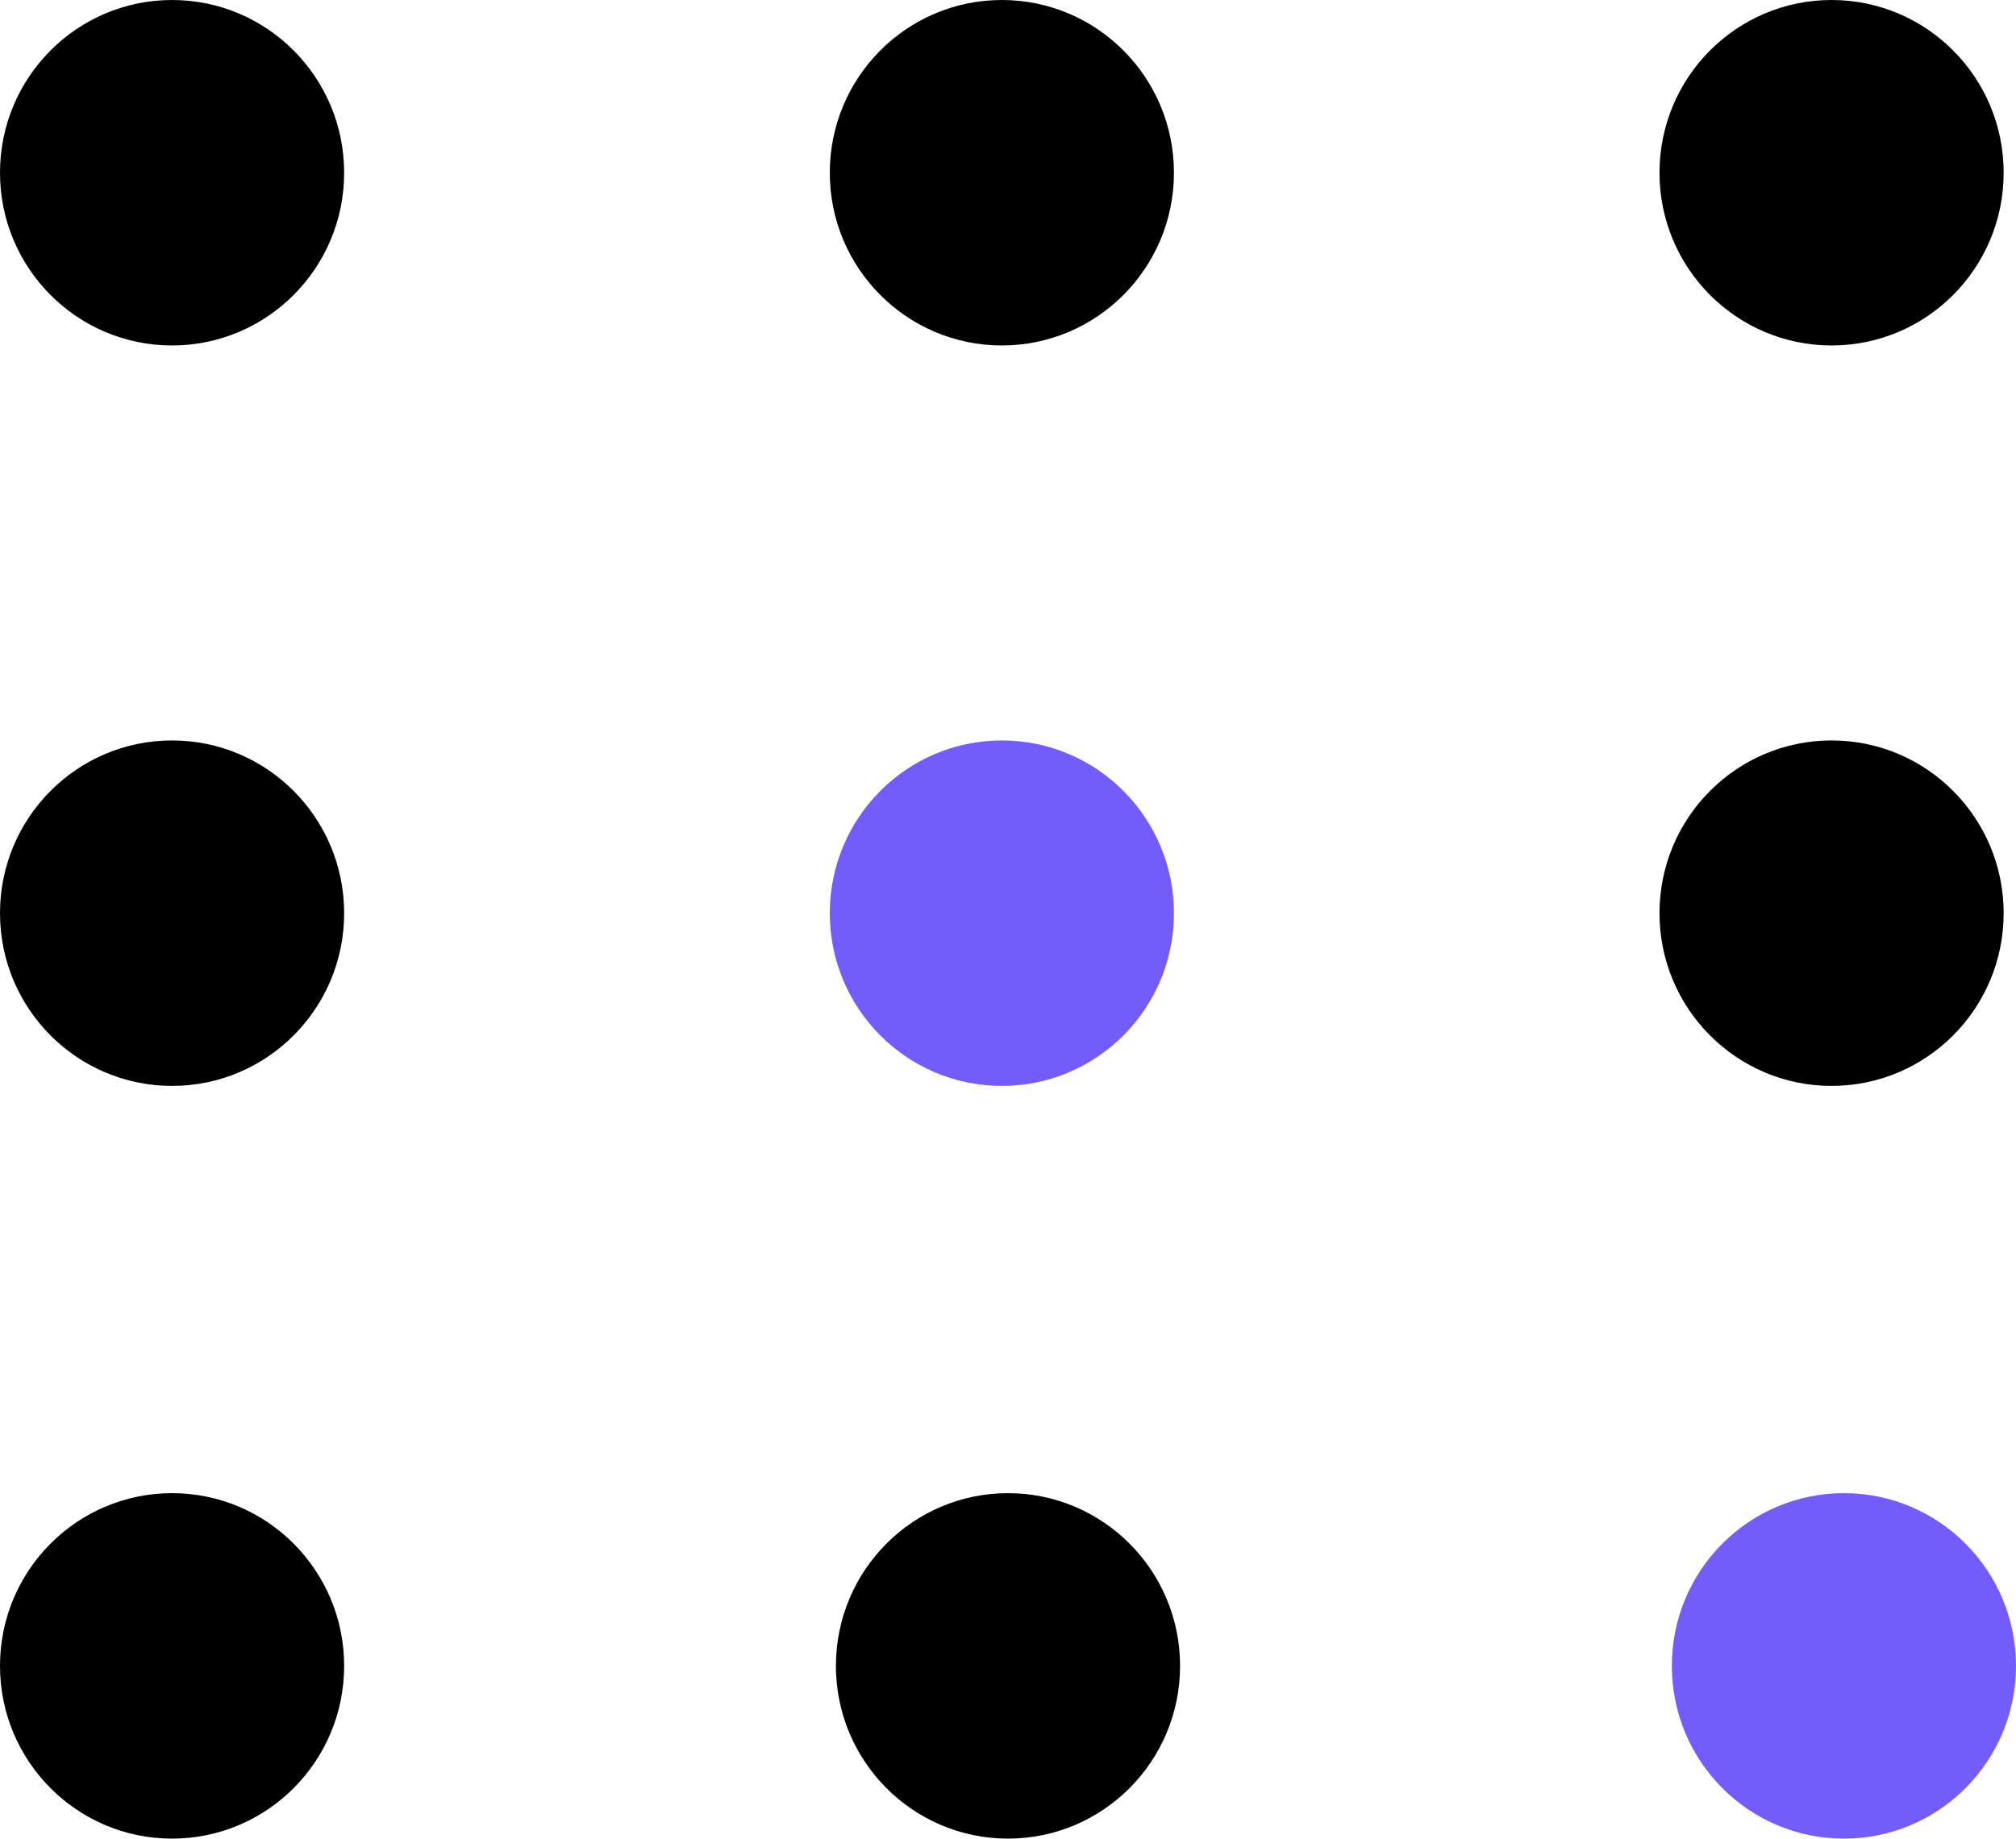 <svg id="Group_16" data-name="Group 16" xmlns="http://www.w3.org/2000/svg" width="26.29" height="23.983" viewBox="0 0 26.29 23.983">
  <ellipse id="Ellipse_1" data-name="Ellipse 1" cx="2.244" cy="2.253" rx="2.244" ry="2.253" transform="translate(0 0)"/>
  <ellipse id="Ellipse_2" data-name="Ellipse 2" cx="2.244" cy="2.253" rx="2.244" ry="2.253" transform="translate(10.821 0)"/>
  <ellipse id="Ellipse_3" data-name="Ellipse 3" cx="2.244" cy="2.253" rx="2.244" ry="2.253" transform="translate(21.641 0)"/>
  <ellipse id="Ellipse_4" data-name="Ellipse 4" cx="2.244" cy="2.253" rx="2.244" ry="2.253" transform="translate(0 9.658)"/>
  <ellipse id="Ellipse_5" data-name="Ellipse 5" cx="2.244" cy="2.253" rx="2.244" ry="2.253" transform="translate(10.821 9.658)" fill="#735cfc"/>
  <ellipse id="Ellipse_6" data-name="Ellipse 6" cx="2.244" cy="2.253" rx="2.244" ry="2.253" transform="translate(21.641 9.658)"/>
  <ellipse id="Ellipse_7" data-name="Ellipse 7" cx="2.244" cy="2.253" rx="2.244" ry="2.253" transform="translate(0 19.476)"/>
  <ellipse id="Ellipse_8" data-name="Ellipse 8" cx="2.244" cy="2.253" rx="2.244" ry="2.253" transform="translate(10.901 19.476)"/>
  <ellipse id="Ellipse_9" data-name="Ellipse 9" cx="2.244" cy="2.253" rx="2.244" ry="2.253" transform="translate(21.802 19.476)" fill="#735cfc"/>
</svg>
